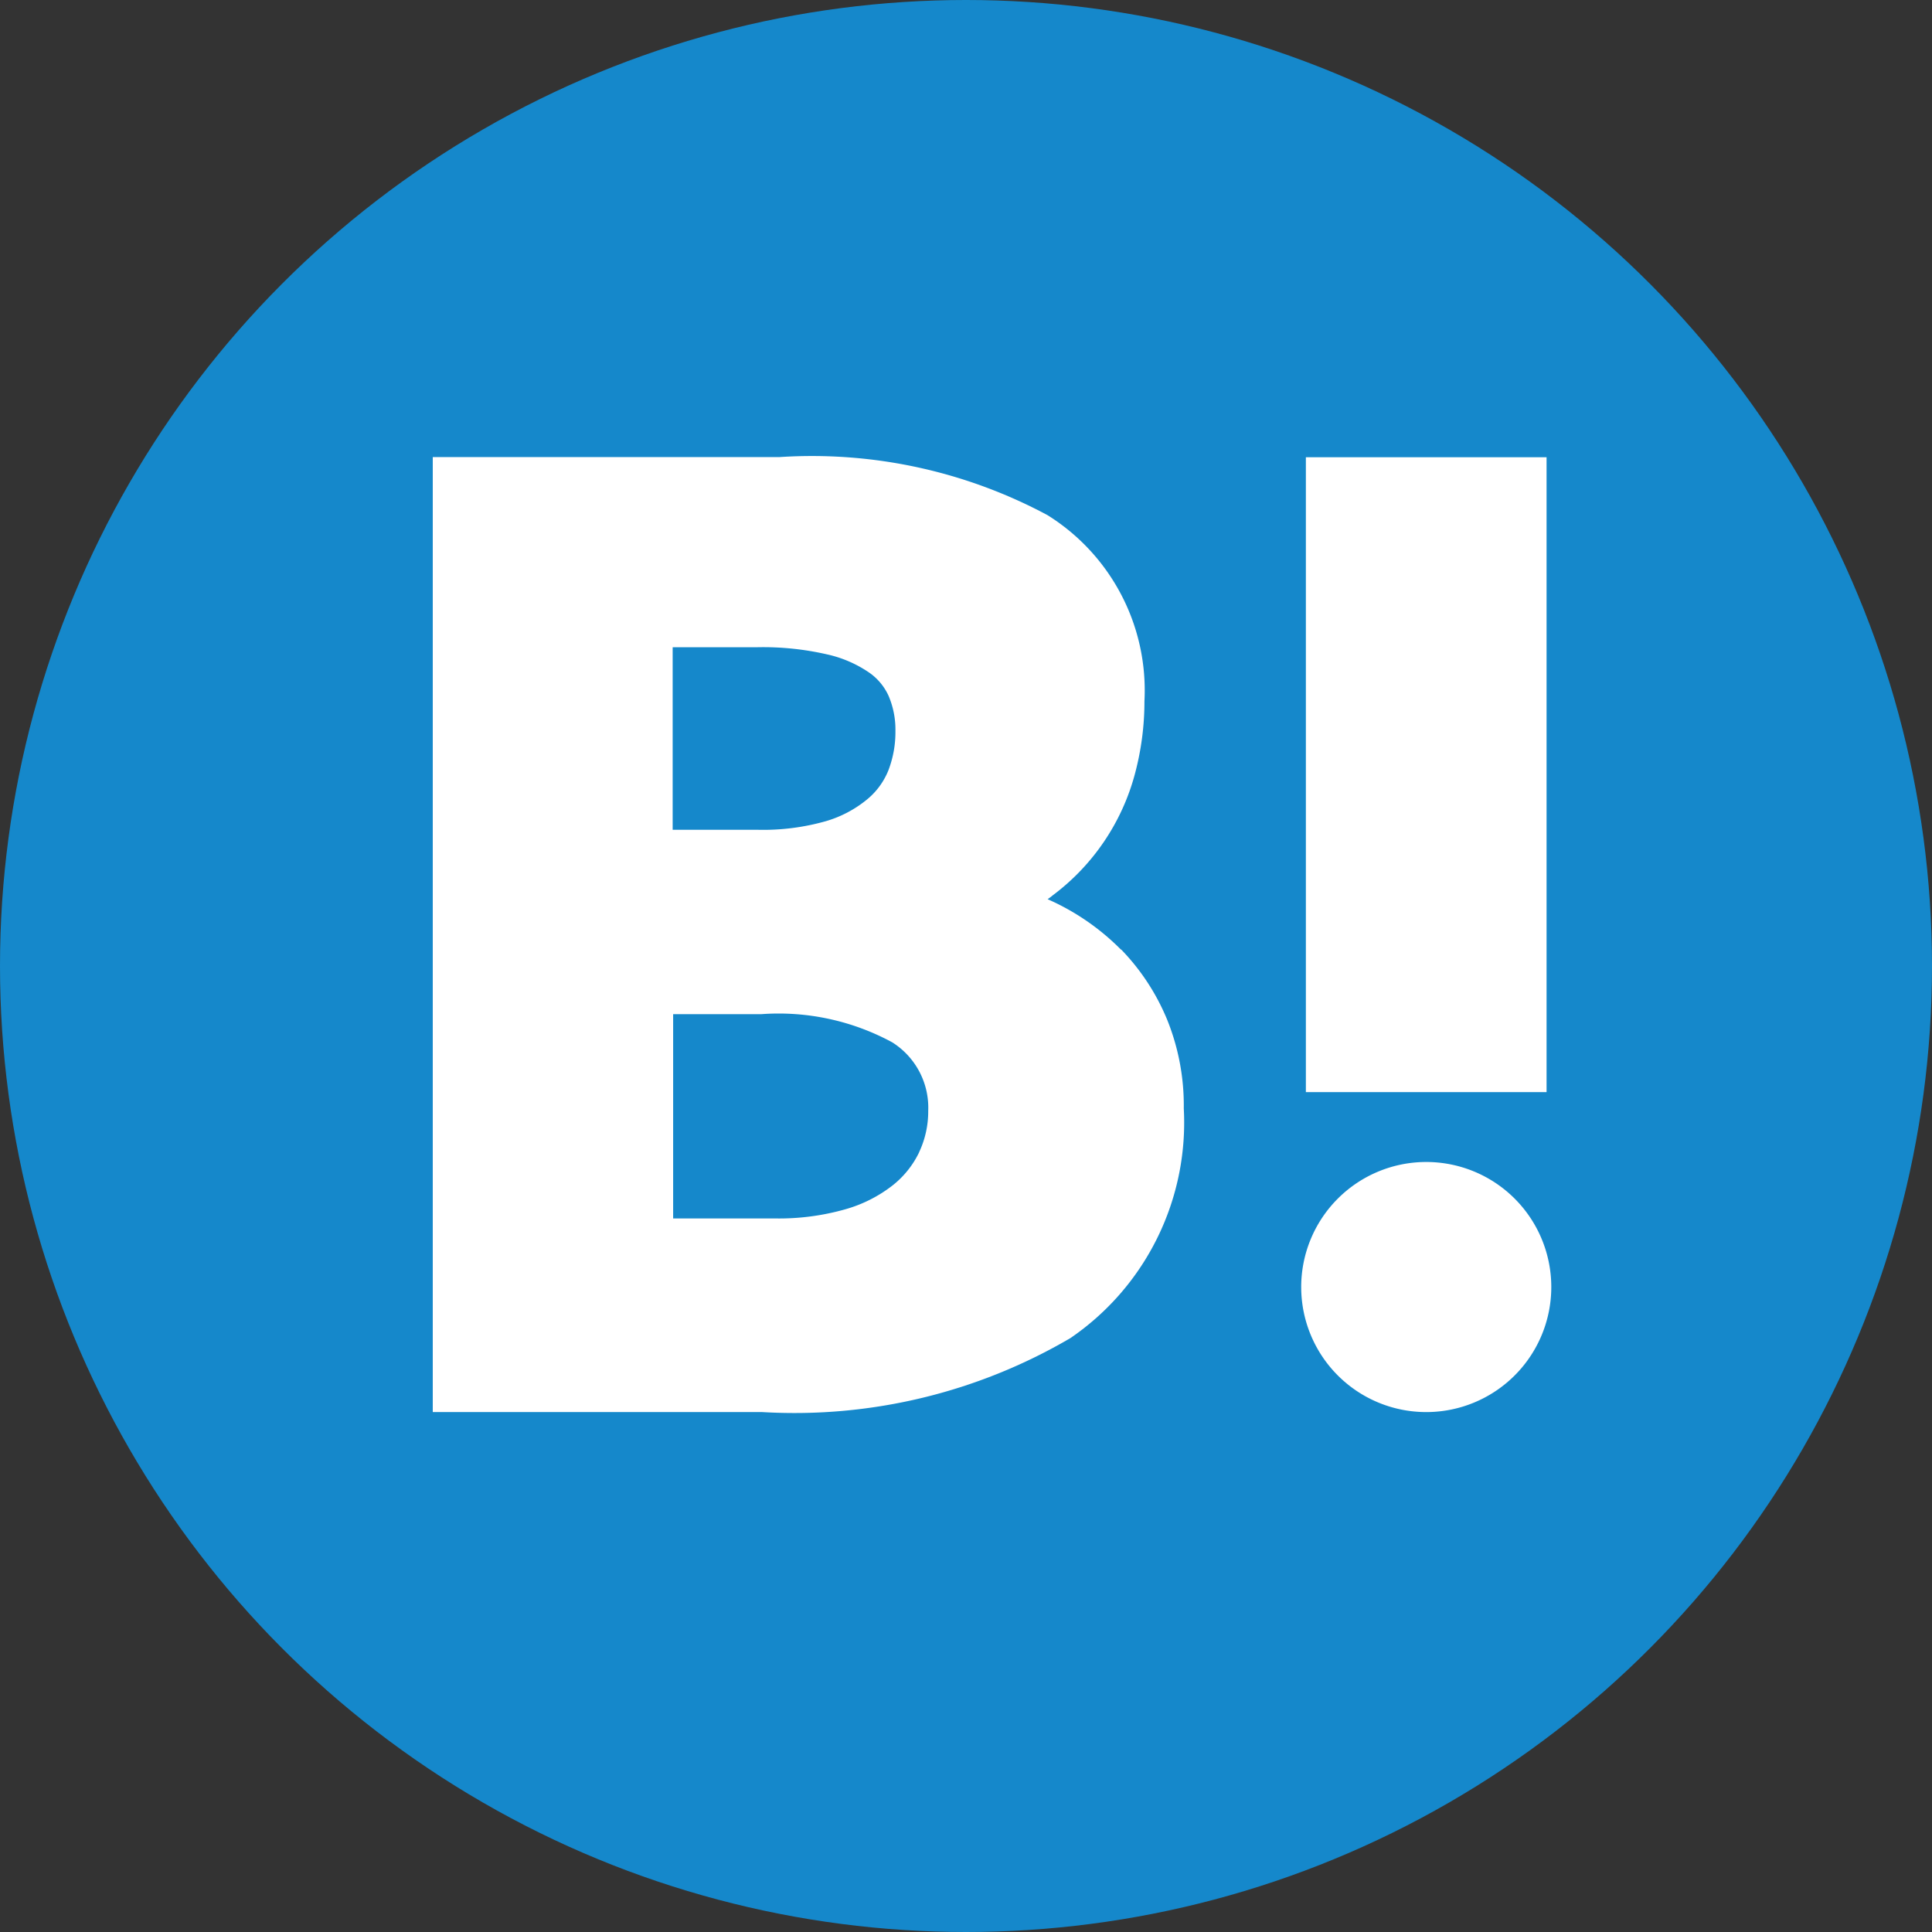 <svg xmlns="http://www.w3.org/2000/svg" width="36" height="36" viewBox="0 0 36 36">
  <rect x="0" y="0" width="36" height="36" fill="#333333" stroke="none"/>
  <g id="_レイヤー_1-2" transform="translate(0.389 0)">
    <g id="グループ_5019" data-name="グループ 5019" transform="translate(-0.389 0)">
      <circle id="楕円形_272" data-name="楕円形 272" cx="18" cy="18" r="18" fill="#1588cb"/>
      <g id="グループ_5018" data-name="グループ 5018" transform="translate(8.064 8.518)">
        <path id="パス_11953" data-name="パス 11953" d="M55.51,58.742a2.165,2.165,0,0,0,.773-.41,1.388,1.388,0,0,0,.394-.545,1.99,1.99,0,0,0,.128-.724,1.612,1.612,0,0,0-.126-.652,1.076,1.076,0,0,0-.37-.442,2.292,2.292,0,0,0-.78-.335,5.339,5.339,0,0,0-1.288-.133H52.66v3.4h1.581a4.347,4.347,0,0,0,1.271-.161Z" transform="translate(-48.182 -51.965)" fill="#1588cb"/>
        <path id="パス_11954" data-name="パス 11954" d="M56.732,85.434a4.418,4.418,0,0,0-2.445-.524H52.65v3.8h1.9a4.536,4.536,0,0,0,1.306-.17,2.615,2.615,0,0,0,.876-.44,1.724,1.724,0,0,0,.666-1.386,1.437,1.437,0,0,0-.671-1.278Z" transform="translate(-48.174 -74.526)" fill="#1588cb"/>
        <path id="パス_11955" data-name="パス 11955" d="M46.257,49.5a4.44,4.44,0,0,0-1.244-.885l-.126-.058c.033-.023.063-.044.093-.07a4.166,4.166,0,0,0,1.532-2.259,5.229,5.229,0,0,0,.179-1.36A3.848,3.848,0,0,0,44.883,41.4a9.288,9.288,0,0,0-4.991-1.081H33.43V58.114h6.139a10.168,10.168,0,0,0,5.743-1.379,4.863,4.863,0,0,0,2.112-4.28,4.265,4.265,0,0,0-.314-1.663,4.149,4.149,0,0,0-.855-1.3Zm-8.351-5.638h1.581a5.325,5.325,0,0,1,1.288.133,2.248,2.248,0,0,1,.78.335,1.059,1.059,0,0,1,.37.442,1.6,1.6,0,0,1,.126.652,1.99,1.99,0,0,1-.128.724,1.349,1.349,0,0,1-.394.545,2.165,2.165,0,0,1-.773.41,4.269,4.269,0,0,1-1.271.161H37.9v-3.4Zm4.585,9.415a1.752,1.752,0,0,1-.5.619,2.573,2.573,0,0,1-.876.44,4.525,4.525,0,0,1-1.306.17h-1.9V50.7h1.637a4.439,4.439,0,0,1,2.445.524,1.439,1.439,0,0,1,.671,1.278,1.779,1.779,0,0,1-.168.766Z" transform="translate(-33.43 -40.32)" fill="#fff"/>
        <path id="パス_11956" data-name="パス 11956" d="M105.249,96.72a2.33,2.33,0,1,0,2.331,2.331A2.33,2.33,0,0,0,105.249,96.72Z" transform="translate(-86.738 -83.586)" fill="#fff"/>
        <rect id="長方形_3372" data-name="長方形 3372" width="4.485" height="11.83" transform="translate(16.269 0.002)" fill="#fff"/>
      </g>
    </g>
  </g>
</svg>
